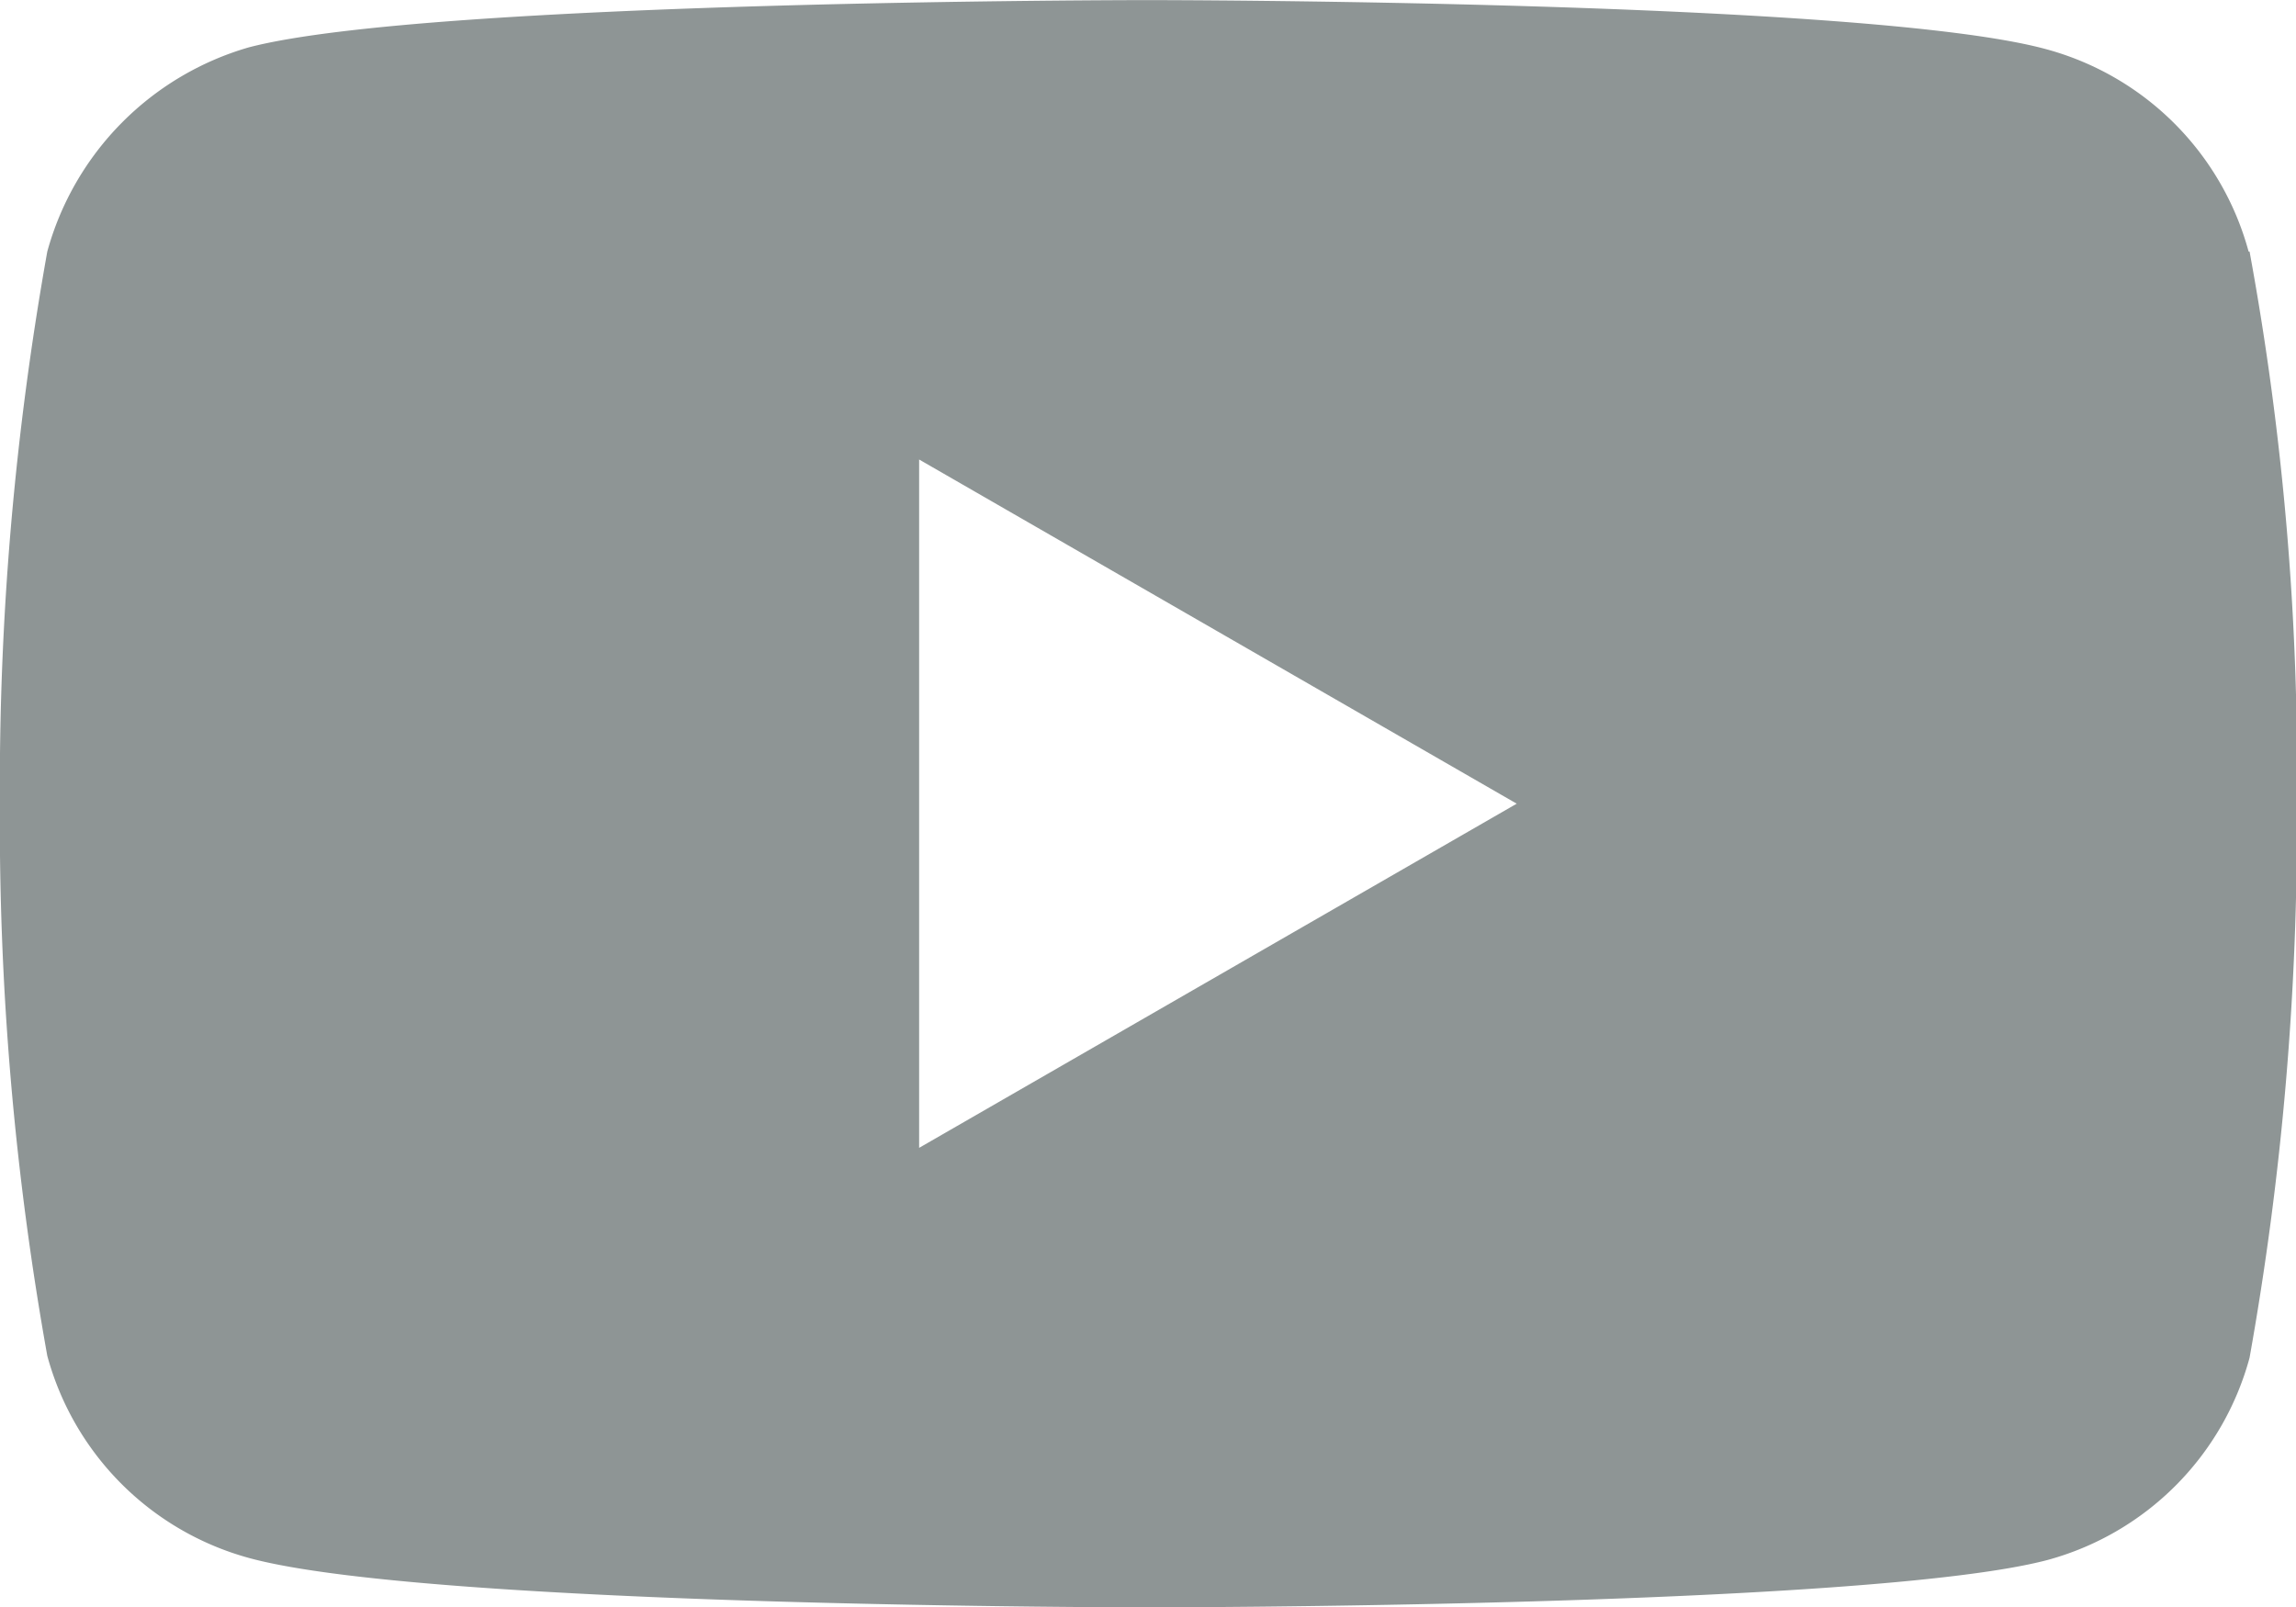 <svg xmlns="http://www.w3.org/2000/svg" width="21.458" height="15.024" viewBox="0 0 21.458 15.024">
  <path id="youtube" d="M21.016-3.731a2.688,2.688,0,0,0-1.891-1.891c-1.679-.459-8.4-.459-8.4-.459s-6.716,0-8.4.442A2.743,2.743,0,0,0,.443-3.731,28.326,28.326,0,0,0,0,1.43,28.222,28.222,0,0,0,.443,6.591,2.689,2.689,0,0,0,2.334,8.482c1.7.46,8.4.46,8.4.46s6.716,0,8.4-.442a2.688,2.688,0,0,0,1.891-1.891,28.335,28.335,0,0,0,.442-5.161,26.888,26.888,0,0,0-.442-5.179ZM8.591,4.647V-1.787L14.176,1.43Zm0,0" transform="translate(-0.001 6.082)" fill="#8e9595"/>
</svg>
